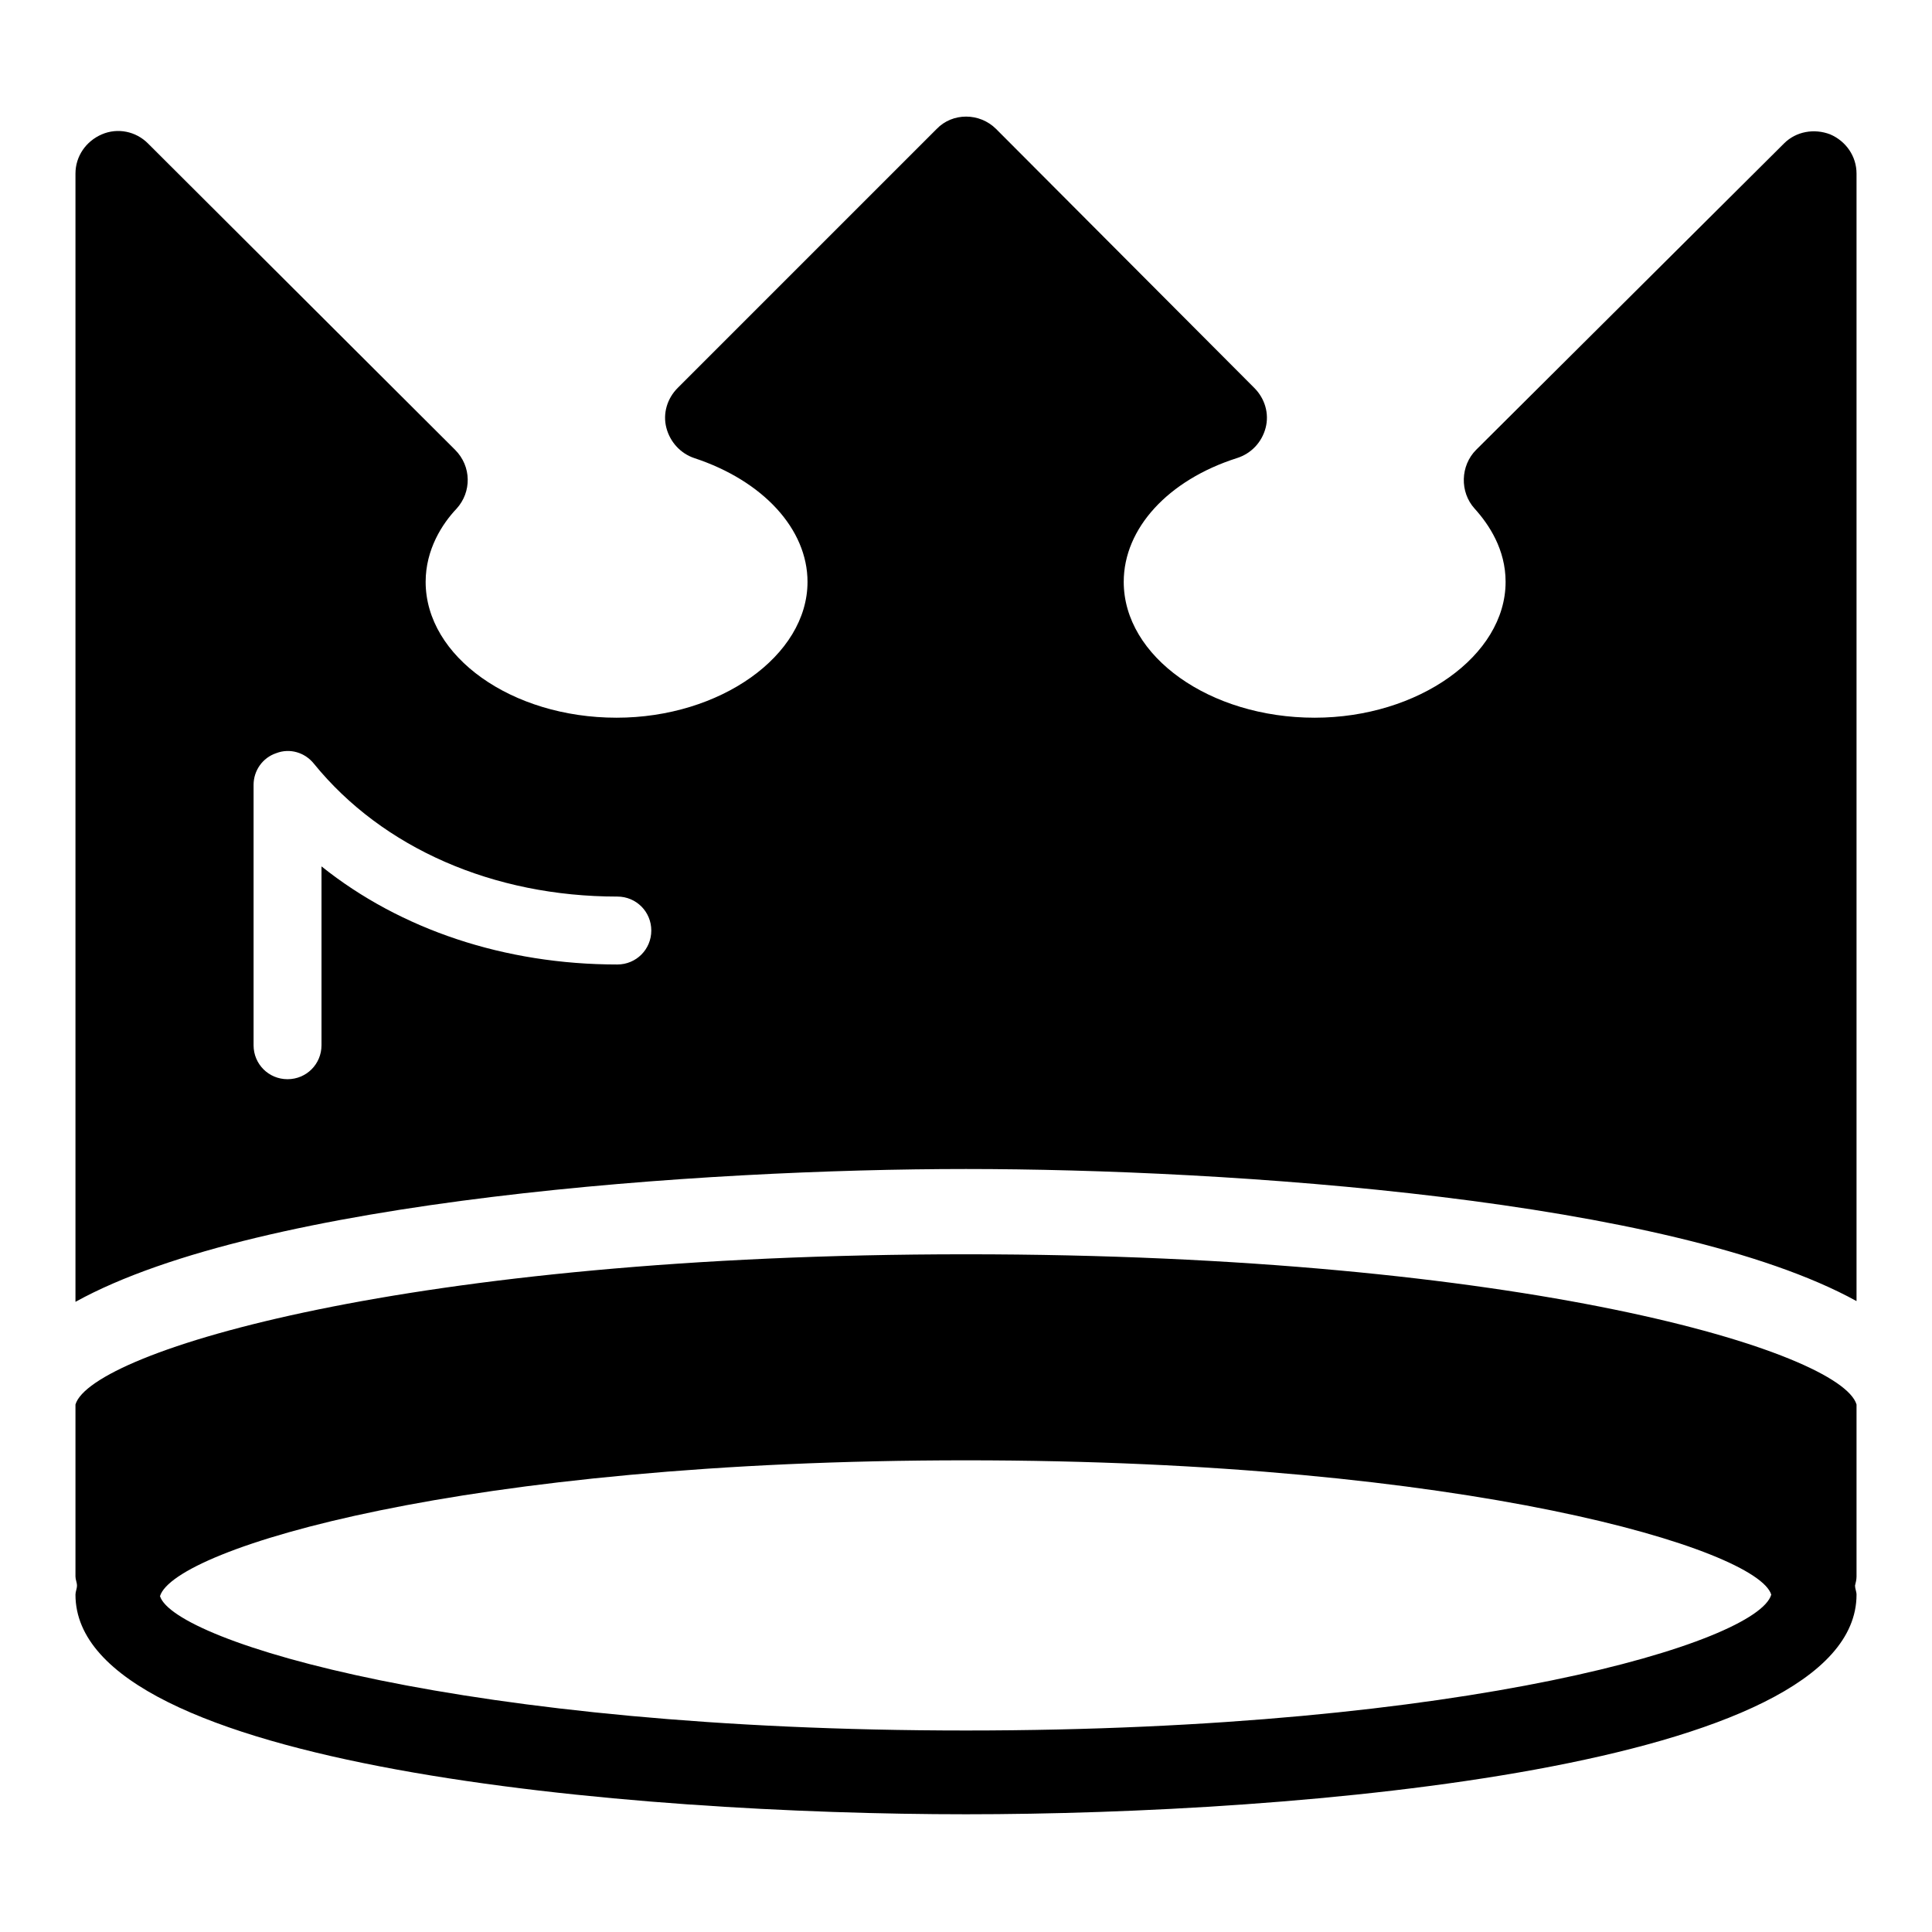 <?xml version="1.0" encoding="utf-8"?>
<!-- Svg Vector Icons : http://www.onlinewebfonts.com/icon -->
<!DOCTYPE svg PUBLIC "-//W3C//DTD SVG 1.1//EN" "http://www.w3.org/Graphics/SVG/1.1/DTD/svg11.dtd">
<svg version="1.1" xmlns="http://www.w3.org/2000/svg" xmlns:xlink="http://www.w3.org/1999/xlink" x="0px" y="0px" viewBox="0 0 256 256" enable-background="new 0 0 256 256" xml:space="preserve">
<g><g><g><path fill="#000000" d="M246,186.1c-2.1-7-44.1-19.9-118-19.9c-73.8,0-115.9,12.9-118,19.9v22.8c0,0.4,0.2,0.8,0.2,1.2c0,0.4-0.2,0.8-0.2,1.2c0,23,74.2,29.1,118,29.1c43.8,0,118-6.1,118-29.1c0-0.4-0.2-0.8-0.2-1.2c0.1-0.4,0.2-0.8,0.2-1.2V186.1z M128,229.3c-66.5,0-104.9-11.8-106.8-17.8c1.9-6.3,40.2-18,106.8-18c66.6,0,104.9,11.8,106.7,17.8C232.9,217.6,194.5,229.3,128,229.3z M128,154.9c34.8,0,93.5,4,118,17.5V23c0-2.3-1.4-4.3-3.5-5.2c-2.1-0.8-4.5-0.4-6.1,1.2l-40.8,40.6c-2.1,2.1-2.2,5.6-0.2,7.8c1.9,2.1,4.1,5.4,4.1,9.7c0,9.8-11.6,18-25.3,18c-13.9,0-25.3-8.1-25.3-18c0-7.1,5.9-13.5,15-16.4c1.9-0.6,3.3-2.1,3.8-4c0.5-1.9-0.1-3.9-1.5-5.3L132,17.1c-2.2-2.2-5.8-2.2-7.9,0L89.8,51.4c-1.4,1.4-2,3.4-1.5,5.3c0.5,1.9,1.9,3.4,3.7,4c9.1,3,15,9.4,15,16.4c0,9.8-11.6,18-25.3,18c-13.9,0-25.3-8.1-25.3-18c0-4.3,2.2-7.7,4.1-9.7c2-2.2,2-5.6-0.2-7.8L19.6,19c-1.6-1.6-4-2.1-6.1-1.2C11.4,18.7,10,20.7,10,23v149.5C34.6,158.9,93.3,154.9,128,154.9z M33.6,104c0-1.9,1.2-3.6,3-4.2c1.8-0.7,3.8-0.1,5,1.4c9.1,11.2,23.8,17.6,40.2,17.6c2.5,0,4.5,2,4.5,4.5c0,2.5-2,4.5-4.5,4.5c-14.9,0-28.7-4.6-39.2-13v23.7c0,2.5-2,4.5-4.5,4.5c-2.5,0-4.5-2-4.5-4.5L33.6,104L33.6,104L33.6,104L33.6,104z"/></g><g></g><g></g><g></g><g></g><g></g><g></g><g></g><g></g><g></g><g></g><g></g><g></g><g></g><g></g><g></g></g></g>
</svg>